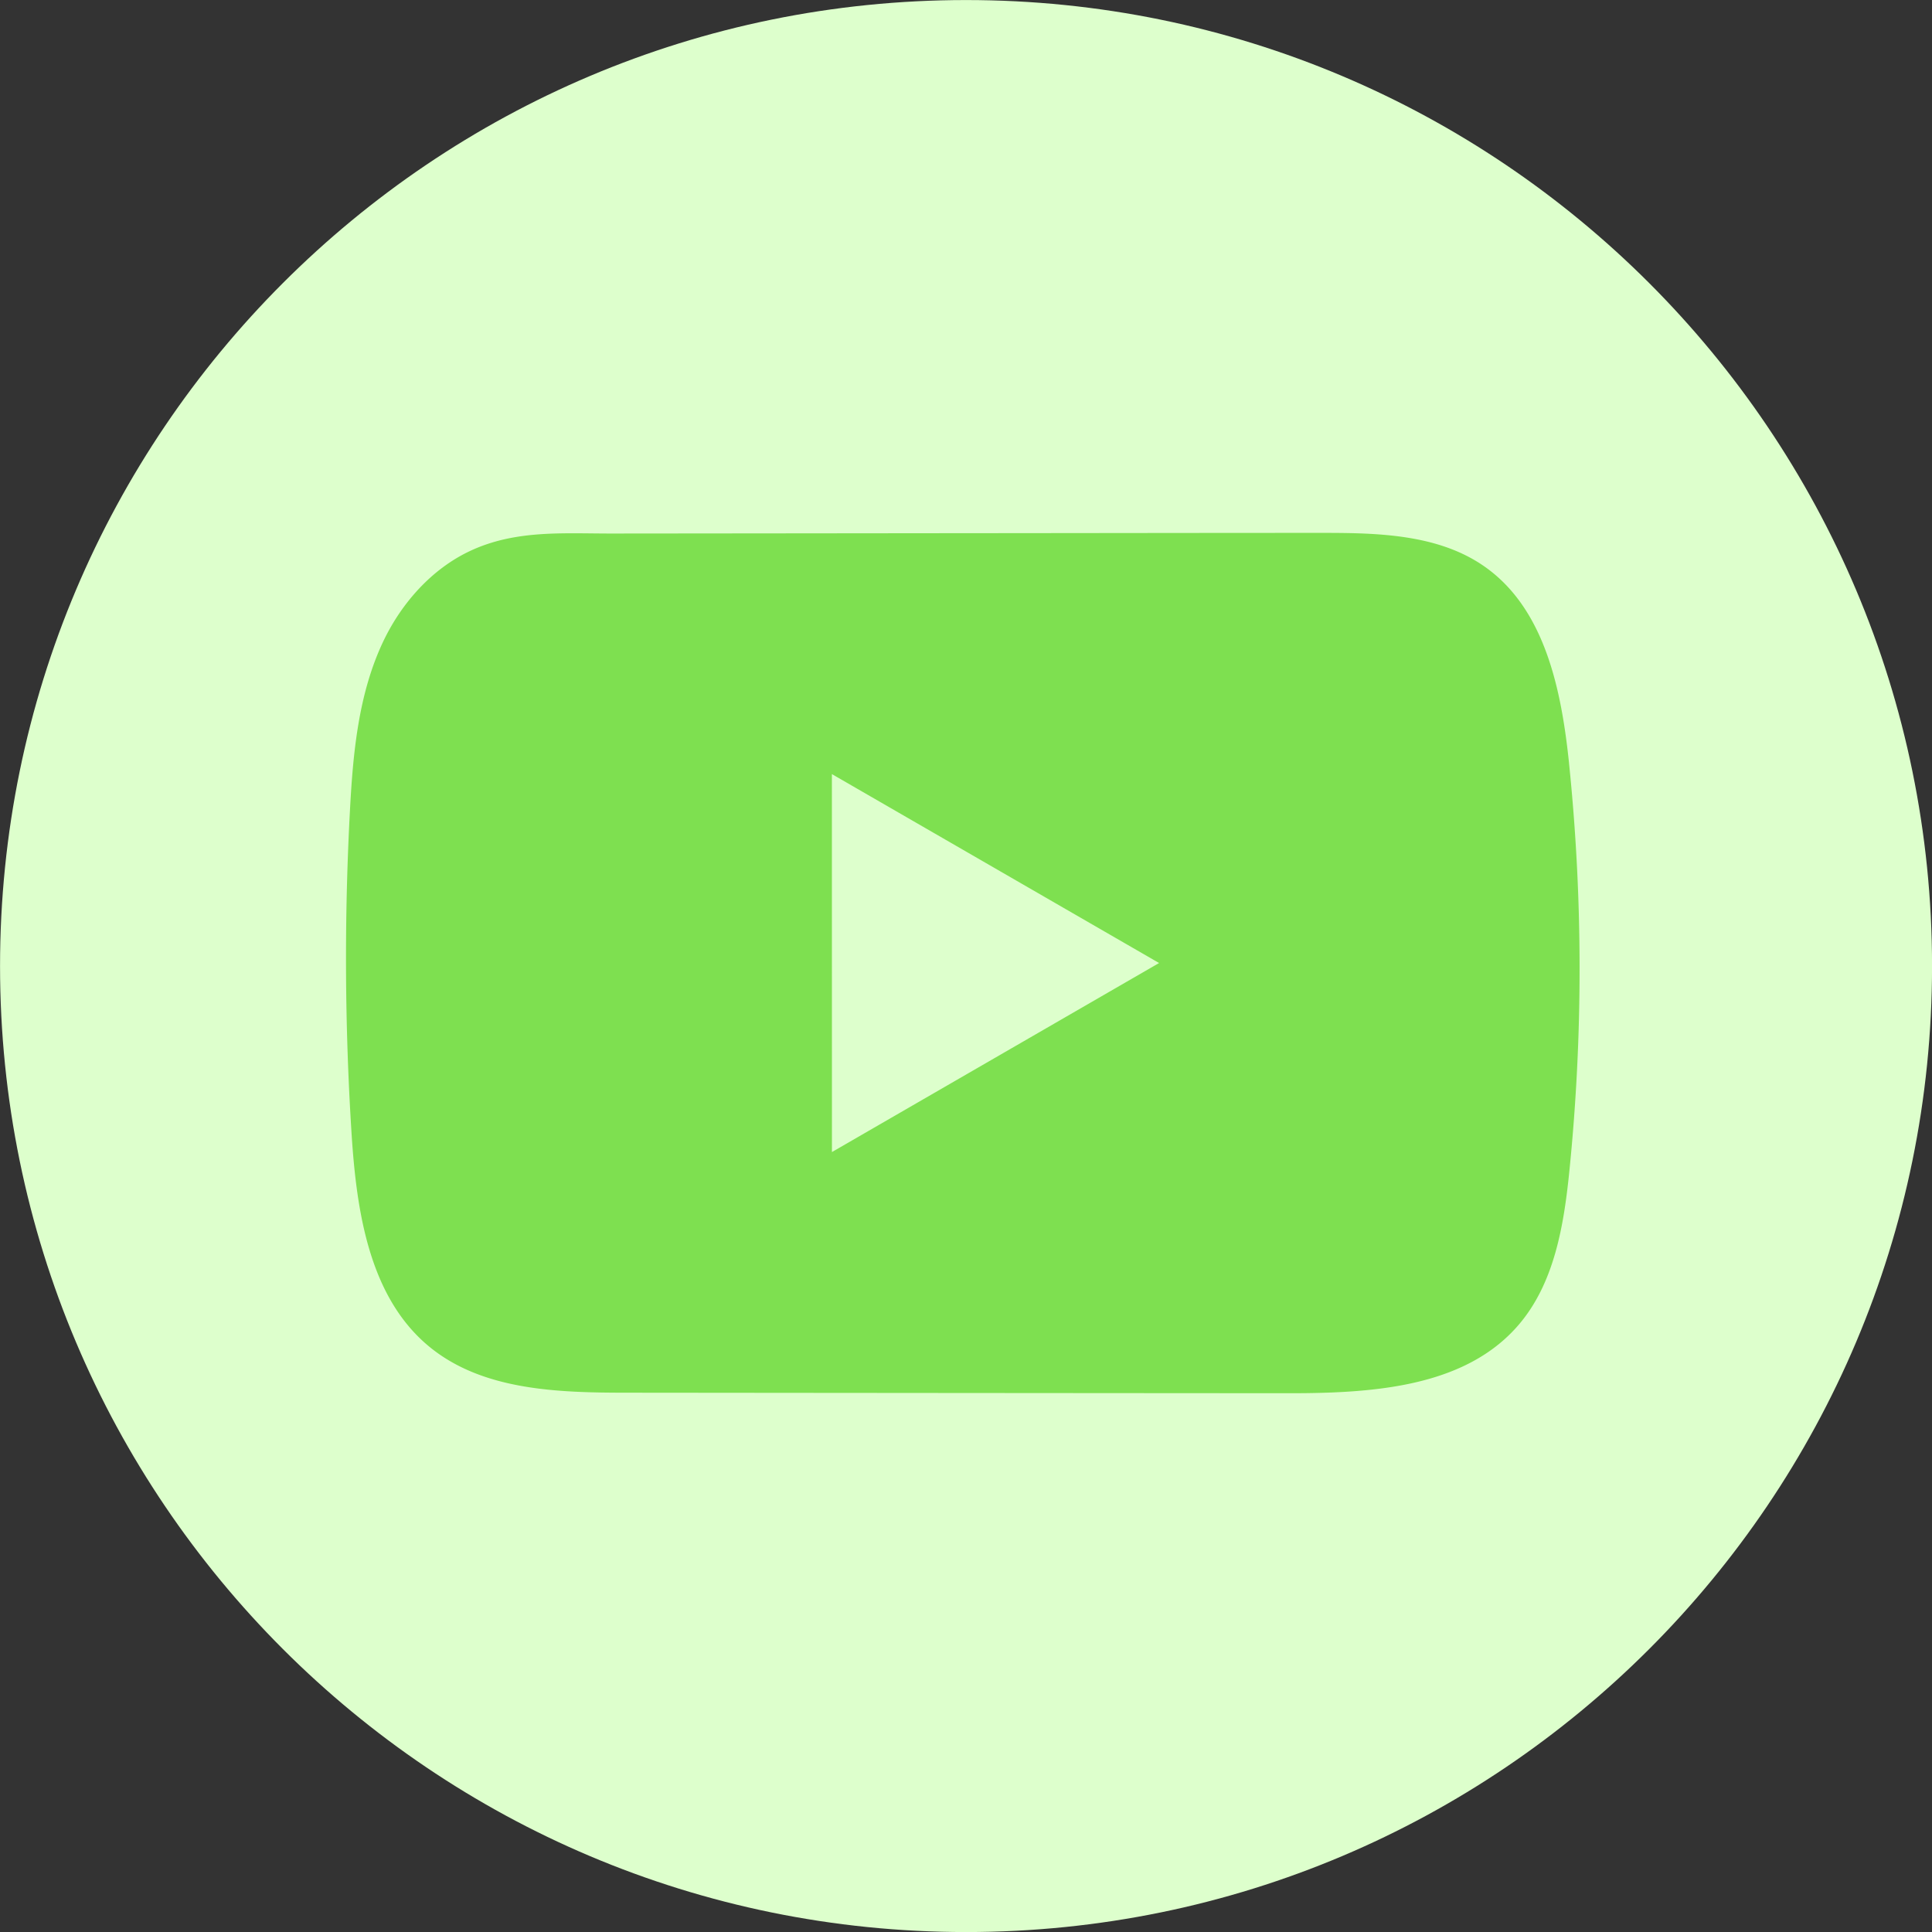 <svg xmlns="http://www.w3.org/2000/svg" width="85" height="85" fill="none"><rect width="100%" height="100%" fill="#333333" stroke="none"/><path fill="#dfc" d="M85.002 42.5C85.002 19.028 65.972.001 42.5.002S.001 19.032.002 42.505s19.03 42.499 42.503 42.497c23.472 0 42.499-19.03 42.497-42.502"/><path fill="#7ee050" d="M69.033 33.591c-.334-3.219-1.052-6.776-3.692-8.646-2.045-1.45-4.732-1.503-7.241-1.5-5.305 0-10.612.01-15.916.013q-7.652.008-15.304.015c-2.132 0-4.203-.163-6.183.76-1.7.792-3.03 2.299-3.83 3.975-1.11 2.331-1.342 4.972-1.476 7.55a122 122 0 0 0 .075 14.095c.218 3.424.769 7.208 3.415 9.39 2.345 1.933 5.655 2.028 8.697 2.03q14.484.014 28.973.023c1.238.003 2.53-.021 3.792-.158 2.482-.268 4.848-.98 6.444-2.82 1.61-1.855 2.023-4.436 2.267-6.88a88.3 88.3 0 0 0-.022-17.847m-32.43 17.095L36.6 34.057l14.395 8.312z"/></svg>
